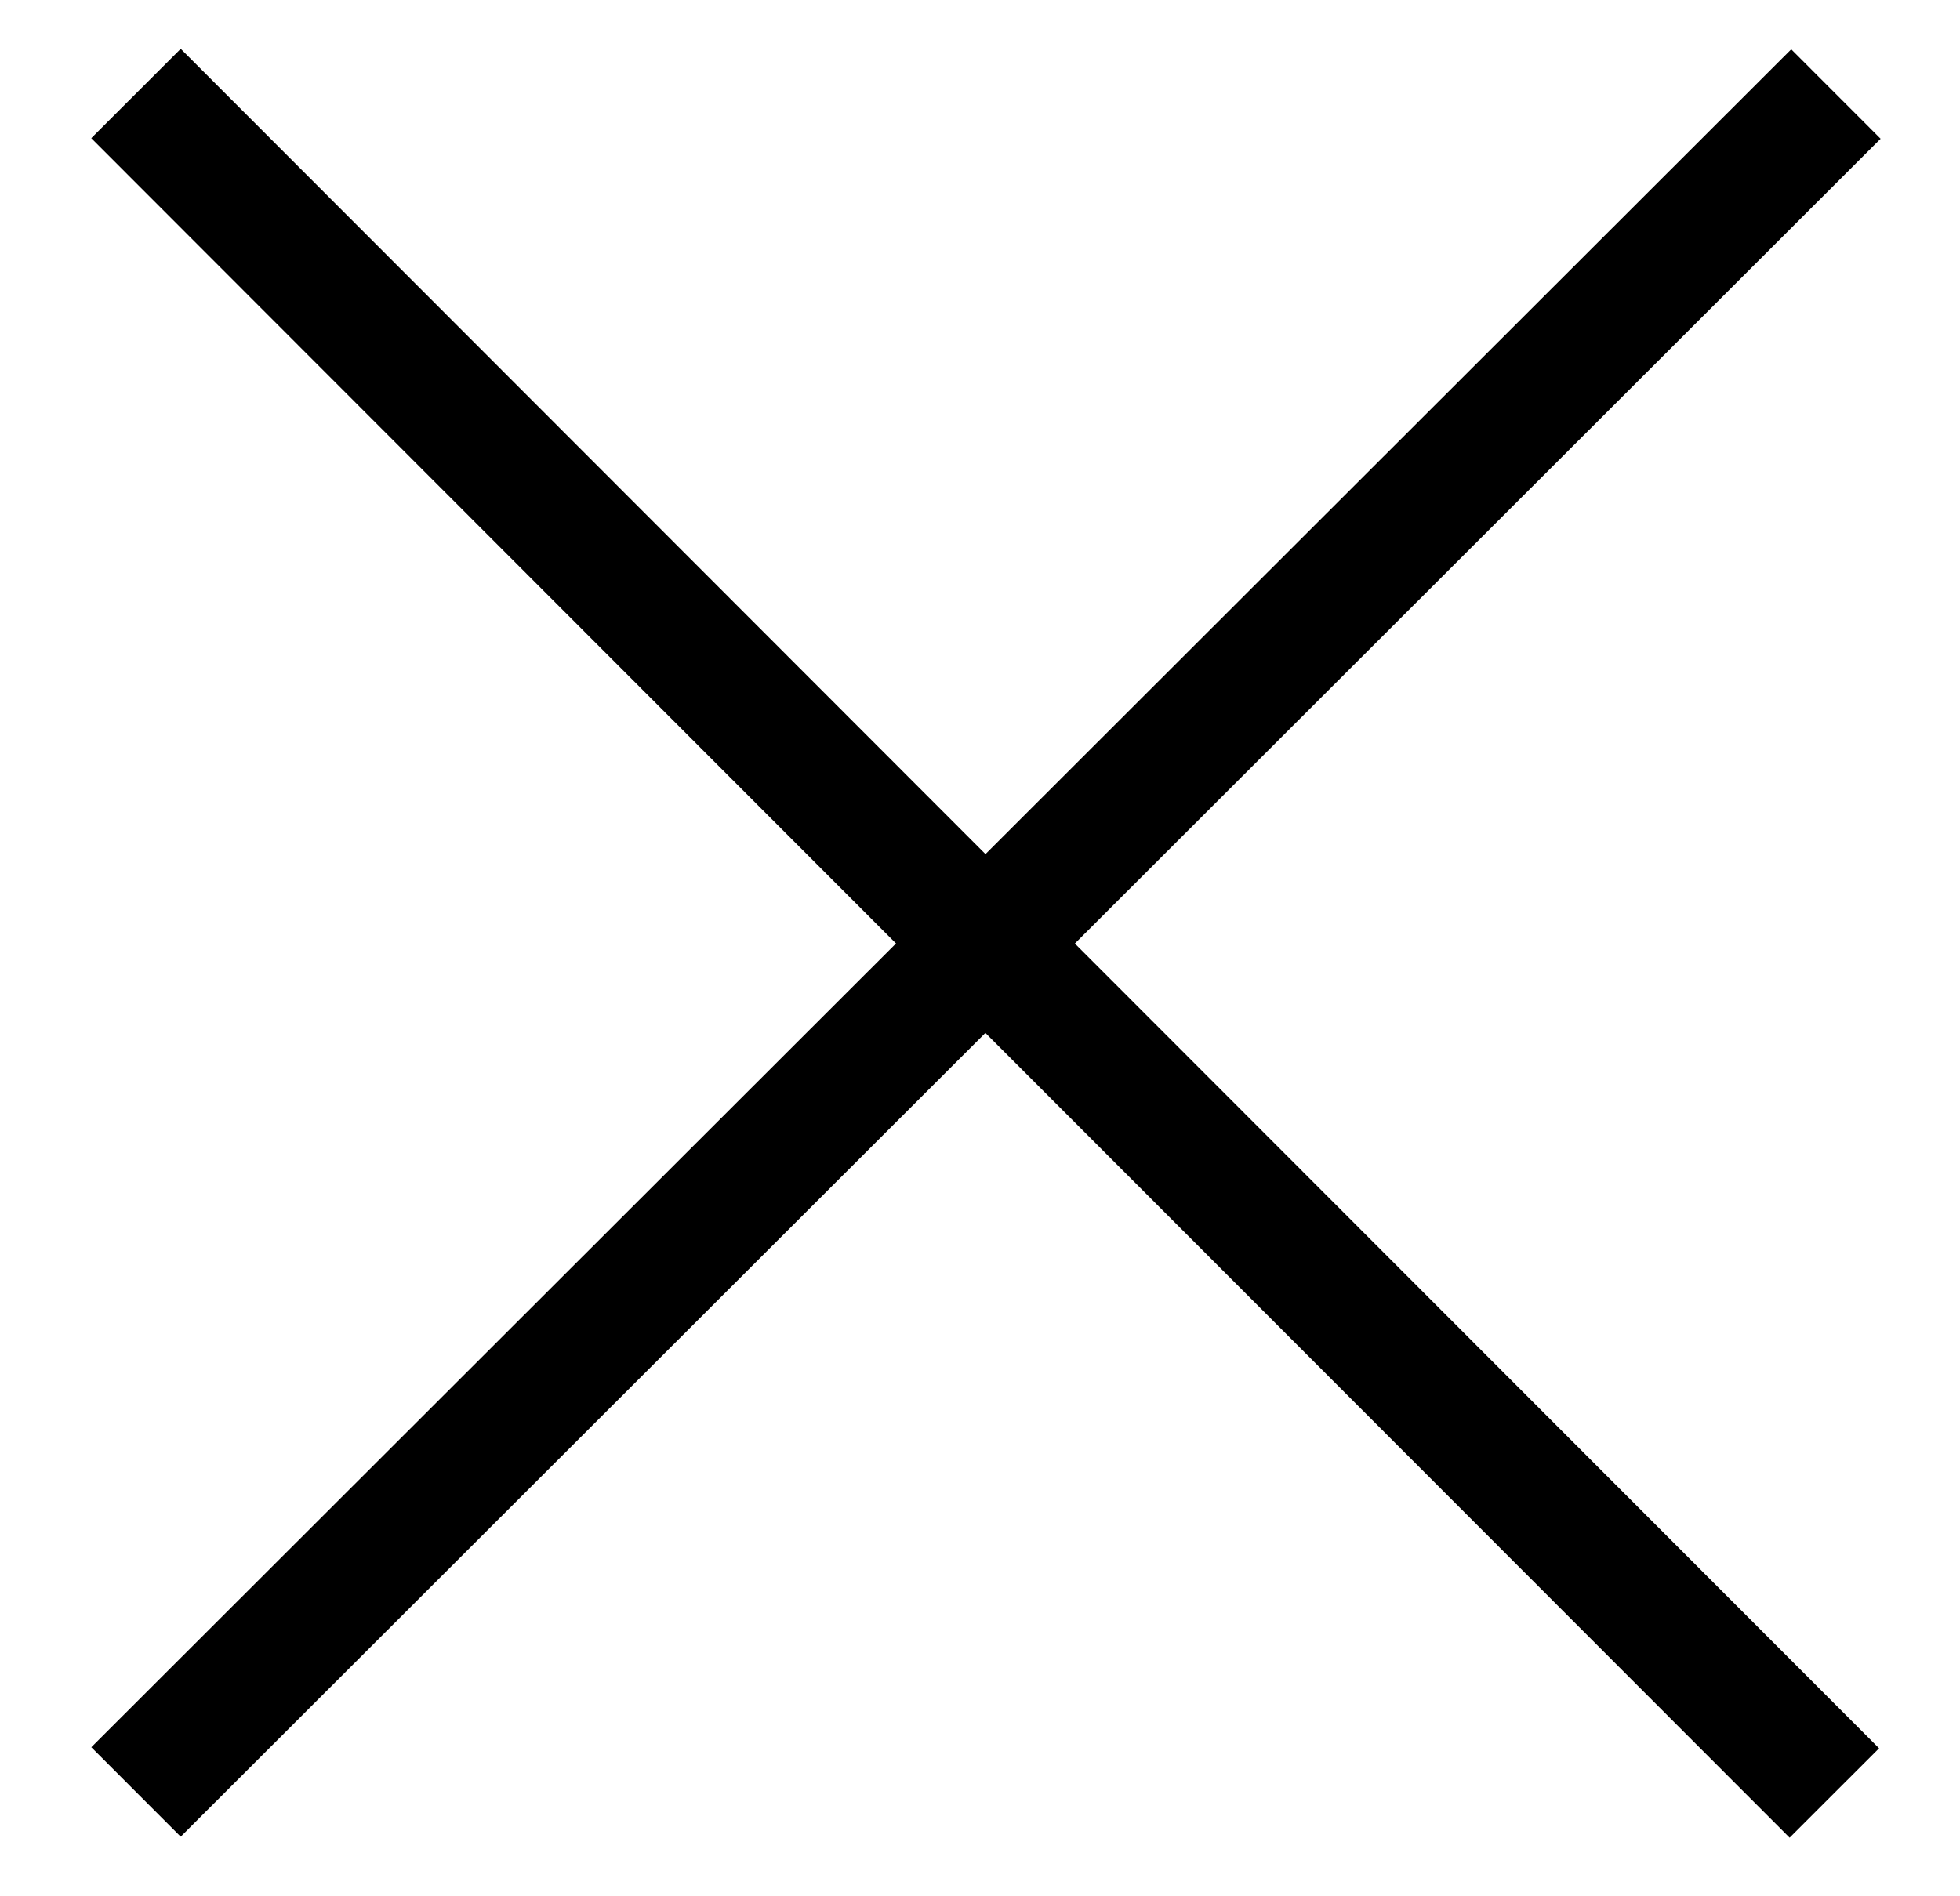 <?xml version="1.0" encoding="UTF-8"?><svg viewBox="0 0 31 30" xmlns="http://www.w3.org/2000/svg"><g fill="none" fill-rule="evenodd" stroke="#000" stroke-width="2" transform="translate(1.69 1.018)"><path d="m.697.228 26.397 27.335" transform="matrix(-.017 -1 1 -.017 .245 28.032)"/><path d="m.697.228 26.397 27.335" transform="matrix(1 -.017 .017 1 -.24 .245)"/></g></svg>